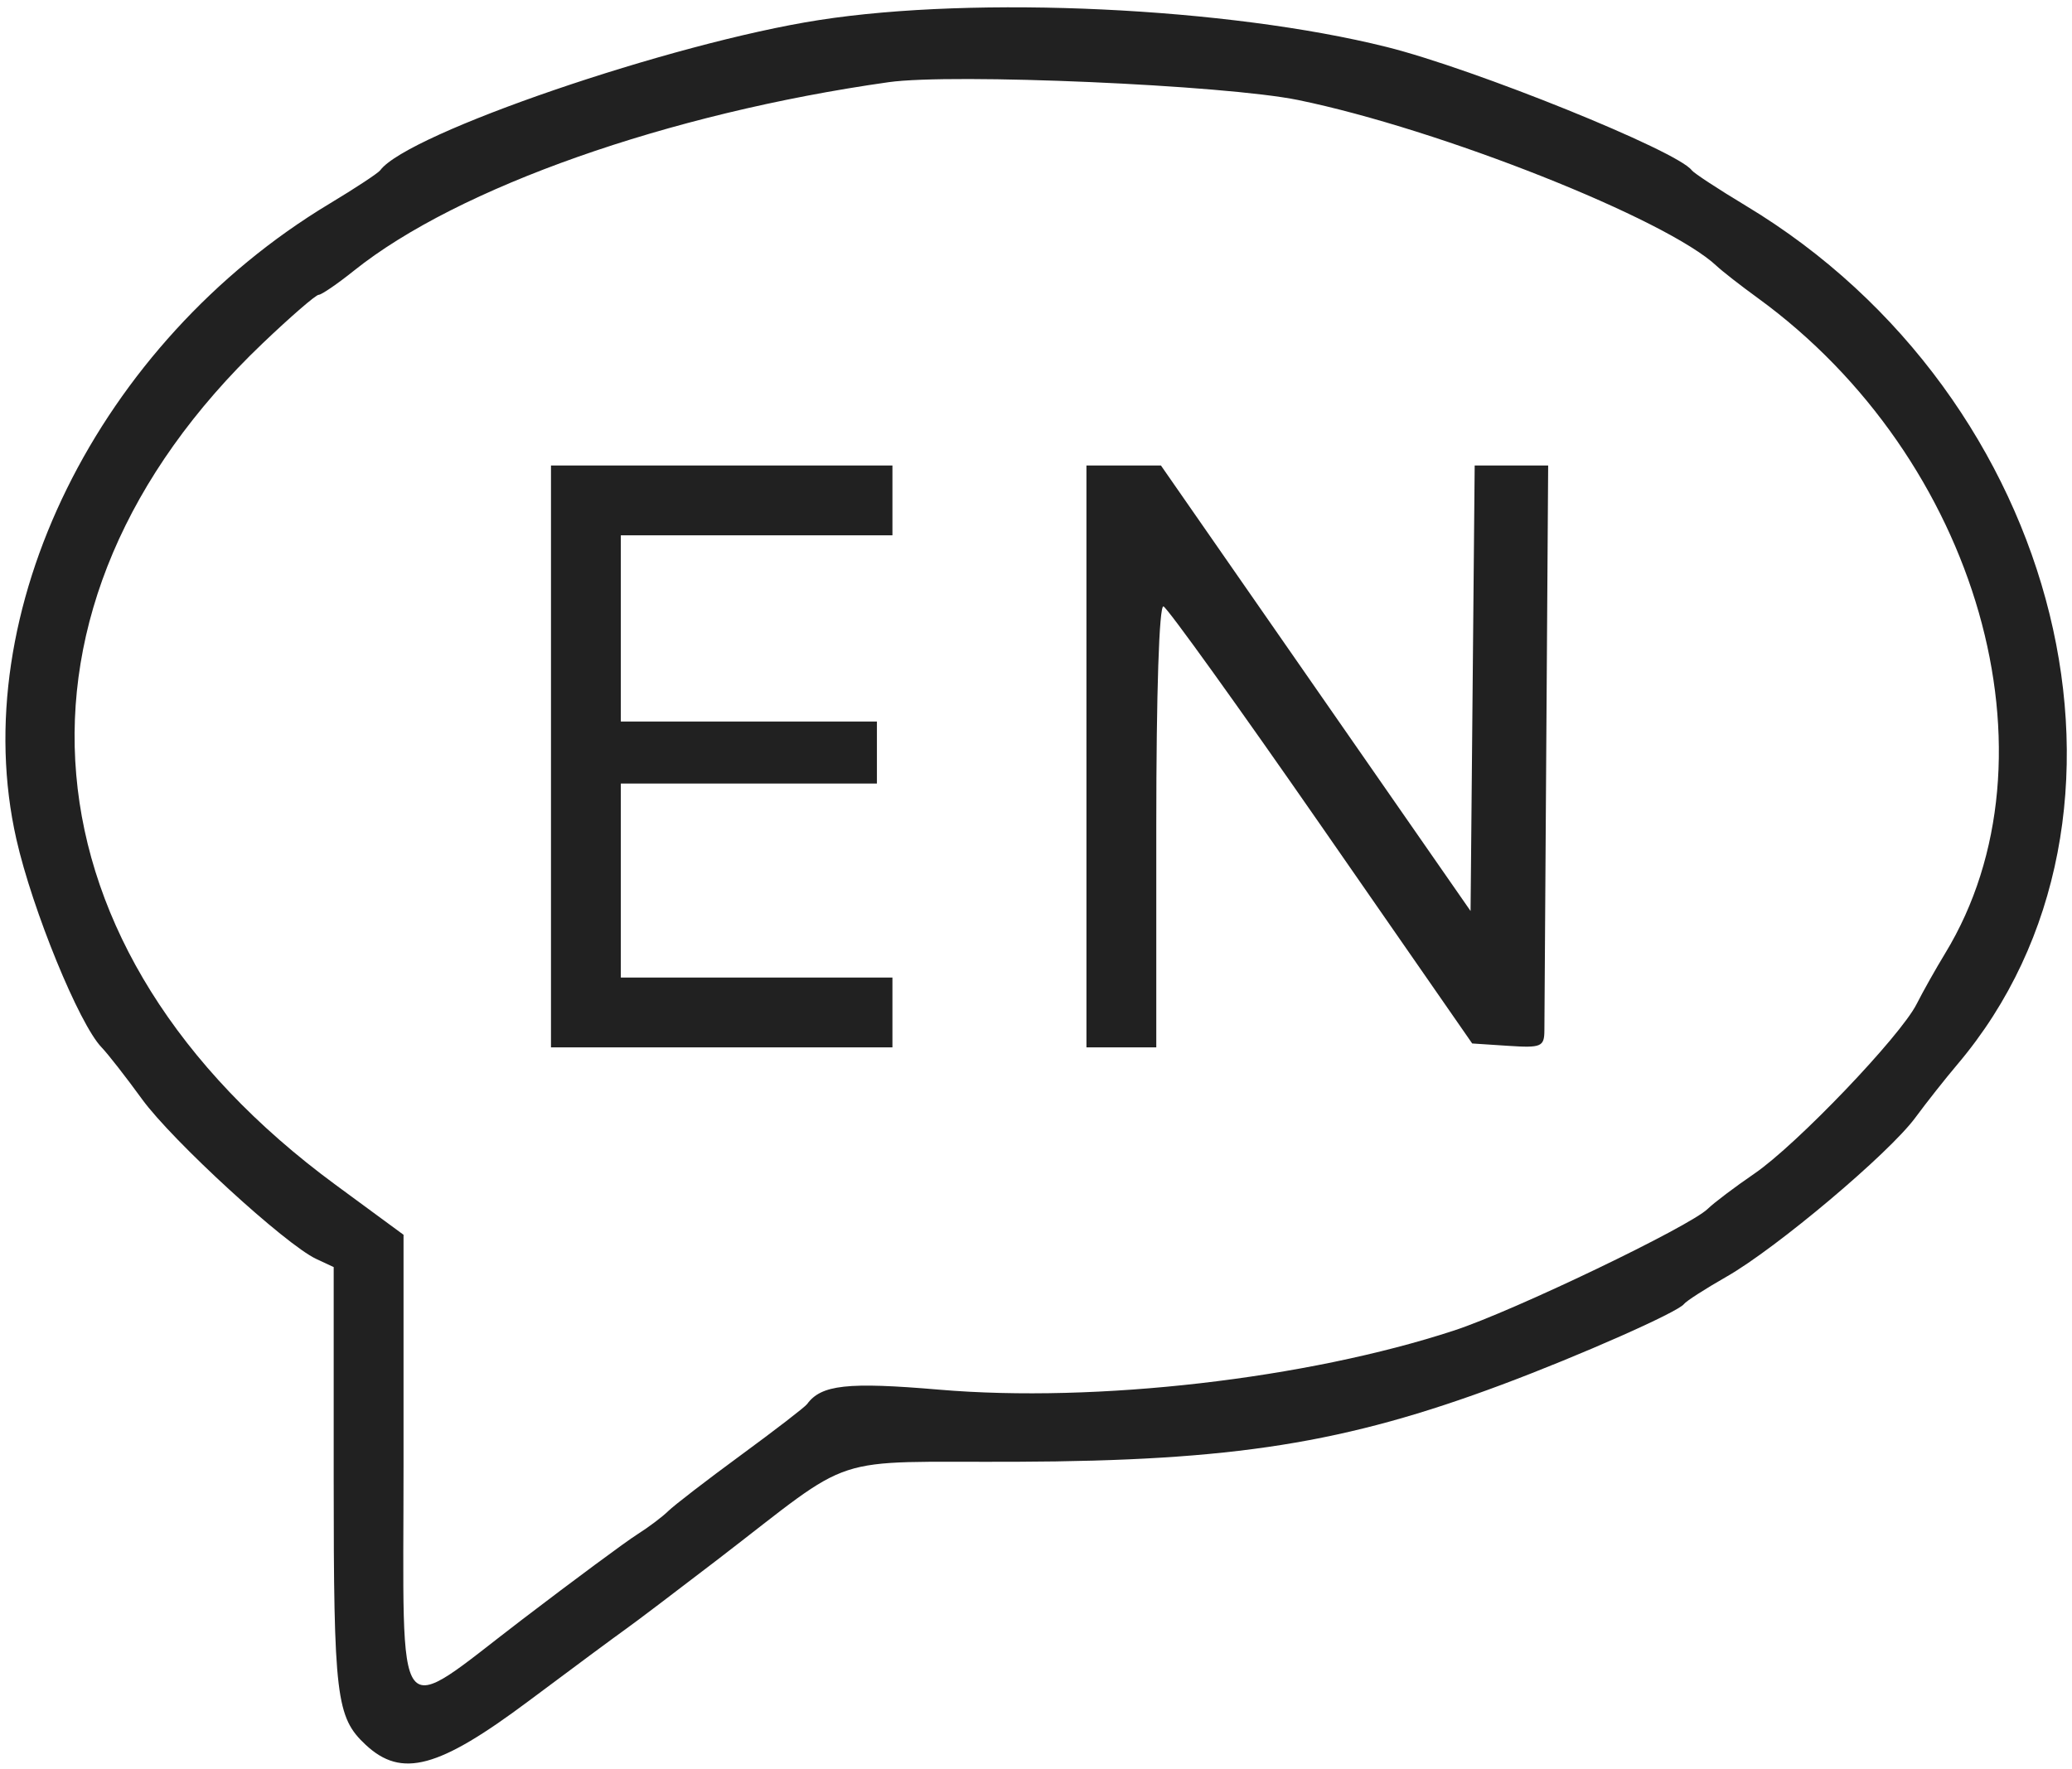 <?xml version="1.0" encoding="utf-8"?>
<!-- Generator: Adobe Illustrator 16.0.0, SVG Export Plug-In . SVG Version: 6.00 Build 0)  -->
<!DOCTYPE svg PUBLIC "-//W3C//DTD SVG 1.1//EN" "http://www.w3.org/Graphics/SVG/1.1/DTD/svg11.dtd">
<svg version="1.1" id="svg" xmlns="http://www.w3.org/2000/svg" xmlns:xlink="http://www.w3.org/1999/xlink" x="0px" y="0px"
	 width="400px" height="341.574px" viewBox="0 0 400 341.574" enable-background="new 0 0 400 341.574" xml:space="preserve">
<g id="svgg">
	<path id="path0" fill="#212121" d="M158.094,3.877c-28.465,4.423-79.419,21.872-84.686,29c-0.412,0.558-4.804,3.453-9.758,6.433
		C18.91,66.226-6.746,118.288,3.162,162.059c3.092,13.657,12.117,35.713,16.447,40.188c1.196,1.235,4.711,5.738,7.812,10.006
		c5.829,8.023,27.695,28.084,33.628,30.851l3.37,1.571v40.861c0,42.148,0.473,46.078,6.184,51.398
		c6.945,6.47,14.037,4.561,31.462-8.471c8.539-6.385,16.956-12.621,18.703-13.857c1.748-1.236,9.76-7.304,17.807-13.482
		c27.2-20.893,20.534-18.709,57.566-18.851c41.992-0.159,63.517-3.575,93.747-14.871c15.138-5.655,34.068-14.038,35.206-15.589
		c0.412-0.562,4.119-2.945,8.238-5.297c9.624-5.492,31.322-23.777,36.418-30.688c2.164-2.938,5.817-7.562,8.115-10.277
		c40.504-47.82,20.56-128.867-40.805-165.809c-5.346-3.219-10.057-6.308-10.469-6.866c-2.762-3.736-41.958-19.579-58.908-23.809
		C237.095,1.433,188.602-0.864,158.094,3.877 M250.633,19.32c27.396,5.626,71.201,23.007,80.786,32.056
		c1.053,0.994,4.61,3.768,7.906,6.164c42.604,30.975,59.15,88.828,36.195,126.543c-1.817,2.986-4.3,7.399-5.518,9.809
		c-3.151,6.234-23.168,27.164-31.302,32.729c-3.776,2.584-7.828,5.643-9.002,6.797c-3.472,3.414-37.433,19.715-48.941,23.492
		c-28.517,9.357-69.123,14.027-99.457,11.438c-17.702-1.511-22.768-0.956-25.496,2.793c-0.412,0.565-6.142,4.985-12.734,9.819
		c-6.592,4.834-12.922,9.711-14.067,10.834c-1.146,1.125-3.842,3.154-5.992,4.512c-2.151,1.355-12.109,8.725-22.13,16.376
		c-25.194,19.233-22.979,22.142-22.979-30.165v-44.075l-13.108-9.638C3.257,183.561-2.505,117.065,50.71,66.292
		c5.397-5.15,10.26-9.363,10.807-9.363c0.546,0,3.613-2.099,6.816-4.664c20.041-16.051,60.632-30.364,103.203-36.393
		C183.91,14.119,236.462,16.411,250.633,19.32 M106.367,146.067v56.181h32.959h32.959v-6.742v-6.741h-26.219H119.85v-18.727v-18.726
		h24.719h24.72v-5.993v-5.992h-24.72H119.85v-17.978v-17.977h26.217h26.219v-6.742v-6.741h-32.959h-32.959V146.067 M209.738,146.067
		v56.181h6.741h6.742v-42.822c0-25.655,0.557-42.622,1.388-42.322c0.765,0.274,14.486,19.375,30.494,42.447l29.104,41.947
		l6.96,0.457c6.396,0.42,6.962,0.176,6.979-2.996c0.012-1.899,0.18-27.217,0.374-56.261l0.355-52.809h-7.093h-7.094l-0.396,43.015
		l-0.398,43.015l-29.886-43.015l-29.887-43.015h-7.192h-7.192V146.067"/>
</g>
</svg>
